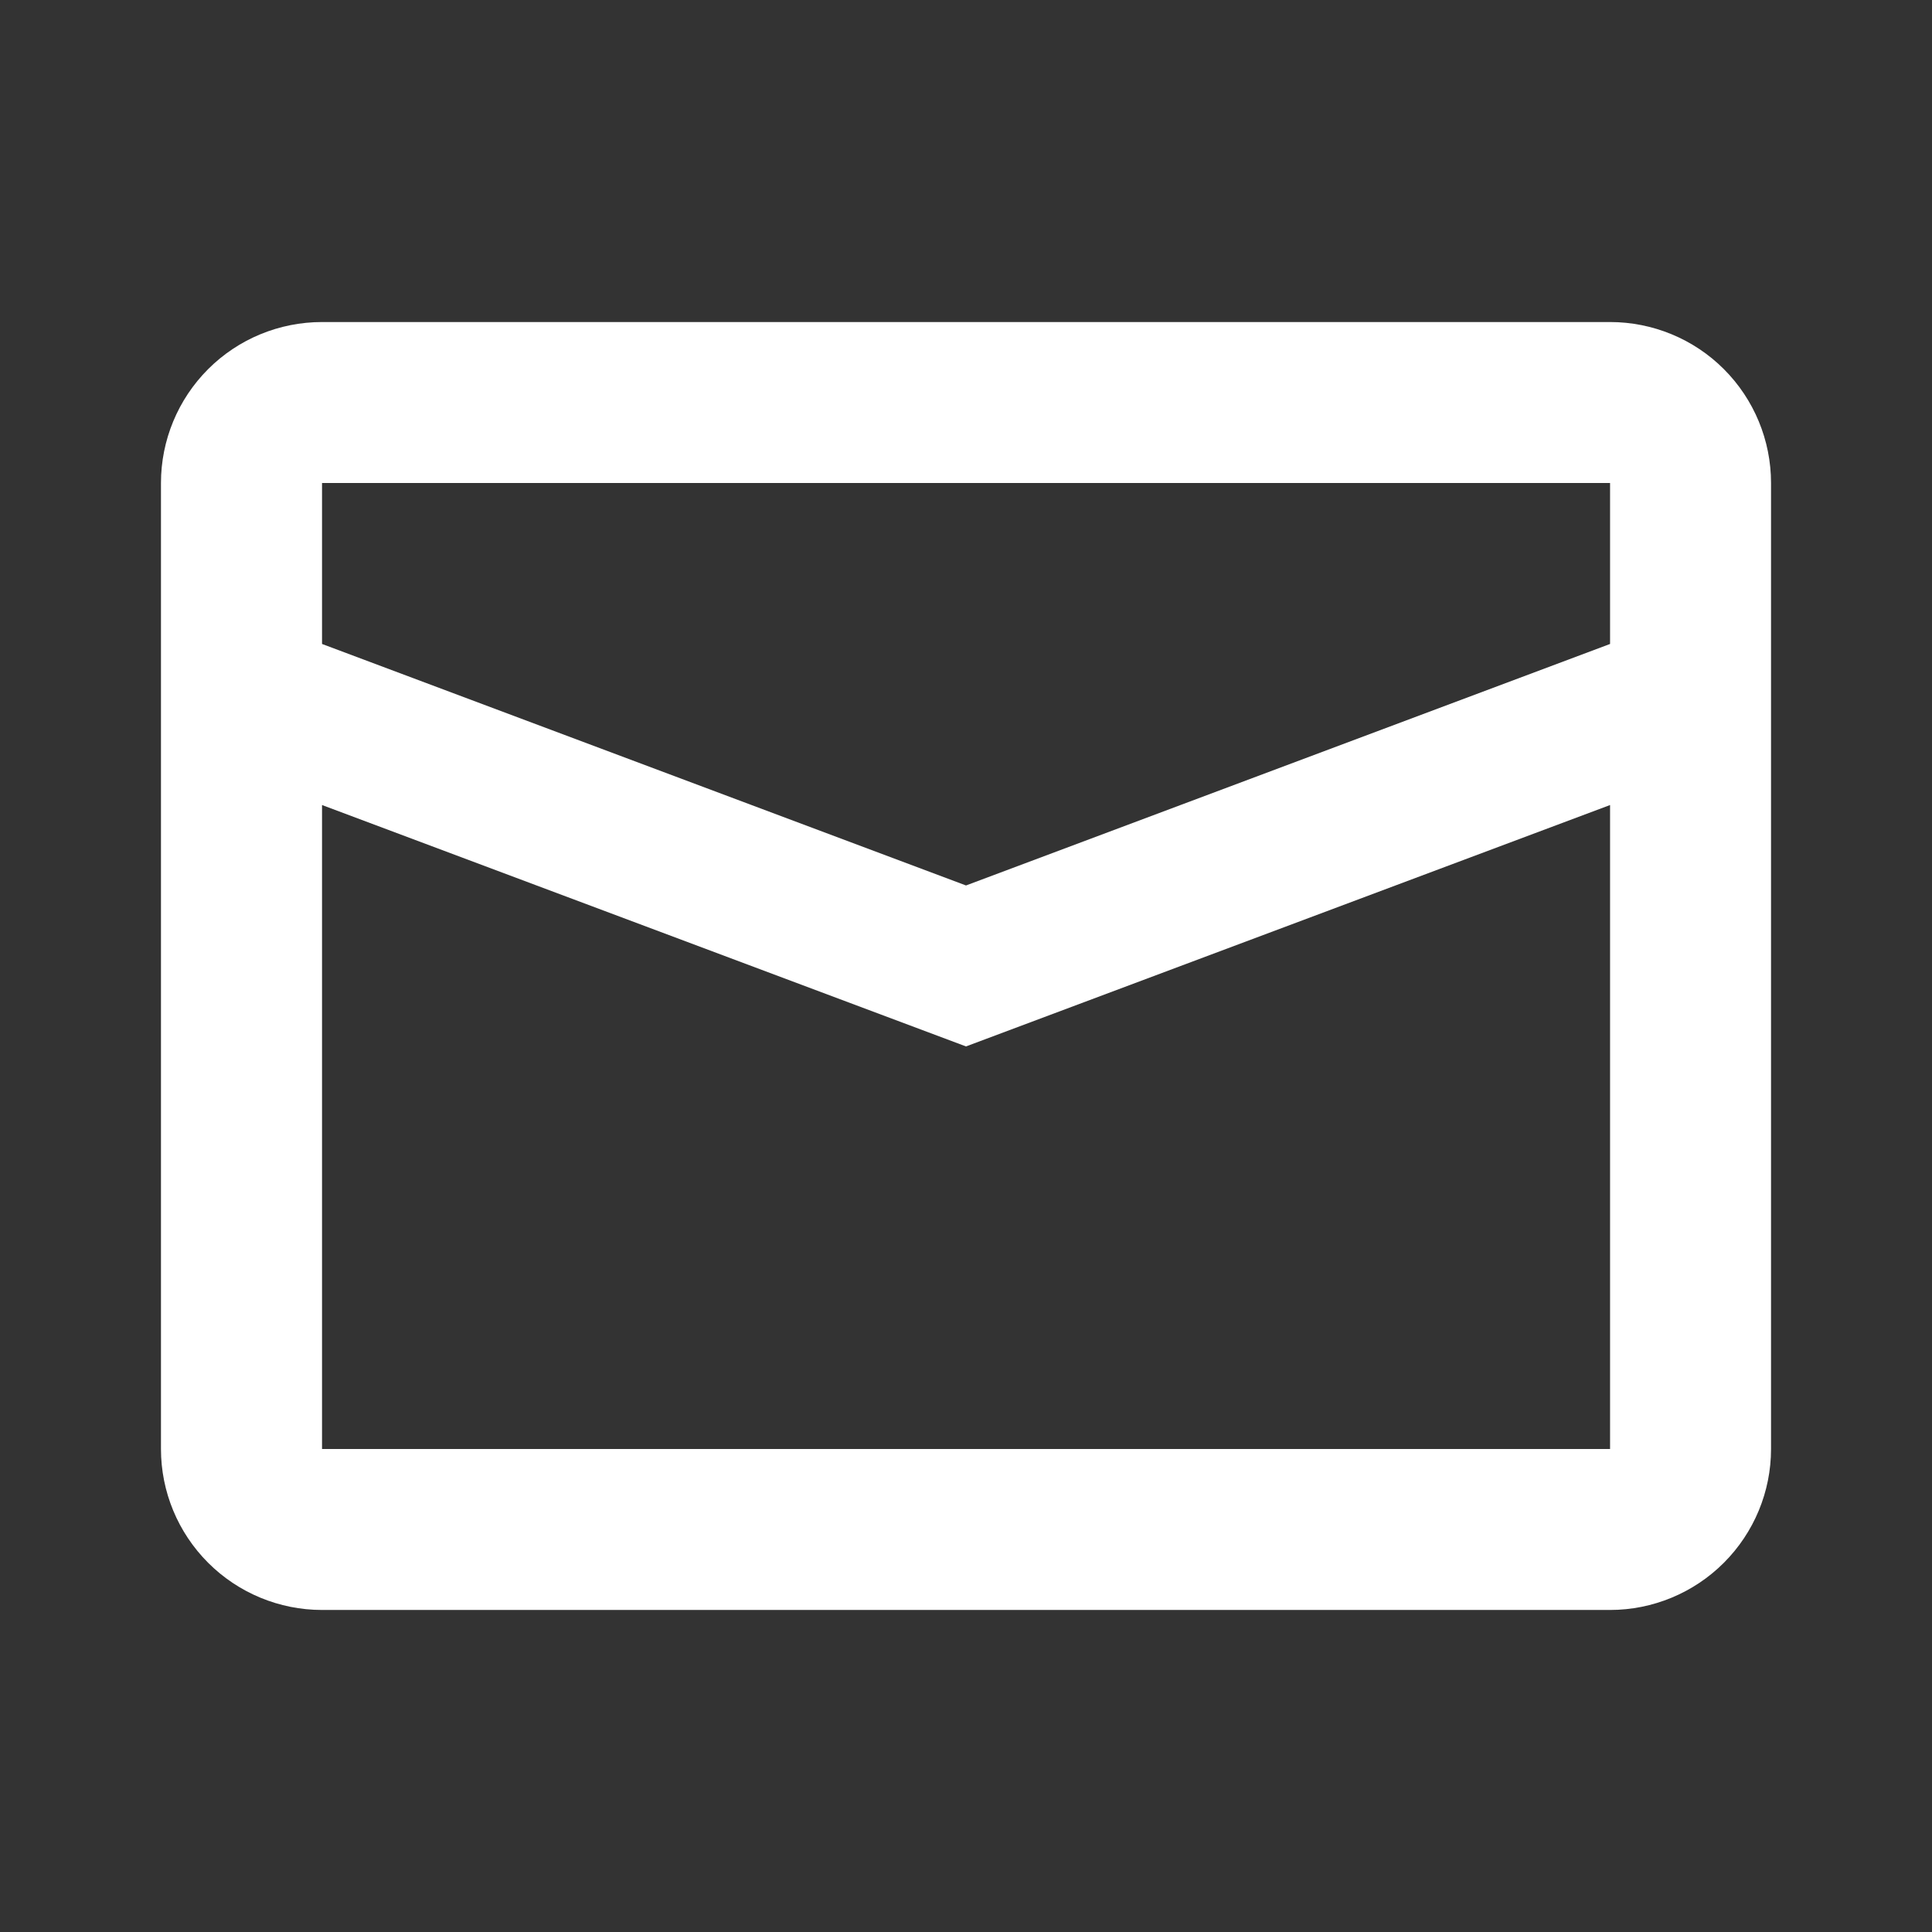 <svg width="19" height="19" viewBox="0 0 19 19" fill="none" xmlns="http://www.w3.org/2000/svg">
<rect x="0" y="0" width="19" height="19" fill="#333333" stroke="none"/>
<path d="M3.167 7.917V14.25H15.834V7.917L9.5 10.291L3.167 7.917ZM3.167 4.75V6.333L9.5 8.708L15.834 6.333V4.75H3.167ZM3.167 3.167H15.834C16.253 3.167 16.656 3.333 16.953 3.63C17.25 3.927 17.417 4.33 17.417 4.75V14.25C17.417 14.67 17.25 15.072 16.953 15.369C16.656 15.666 16.253 15.833 15.834 15.833H3.167C2.747 15.833 2.344 15.666 2.047 15.369C1.75 15.072 1.583 14.67 1.583 14.25V4.75C1.583 4.33 1.75 3.927 2.047 3.63C2.344 3.333 2.747 3.167 3.167 3.167Z" fill="white"/>
</svg>
